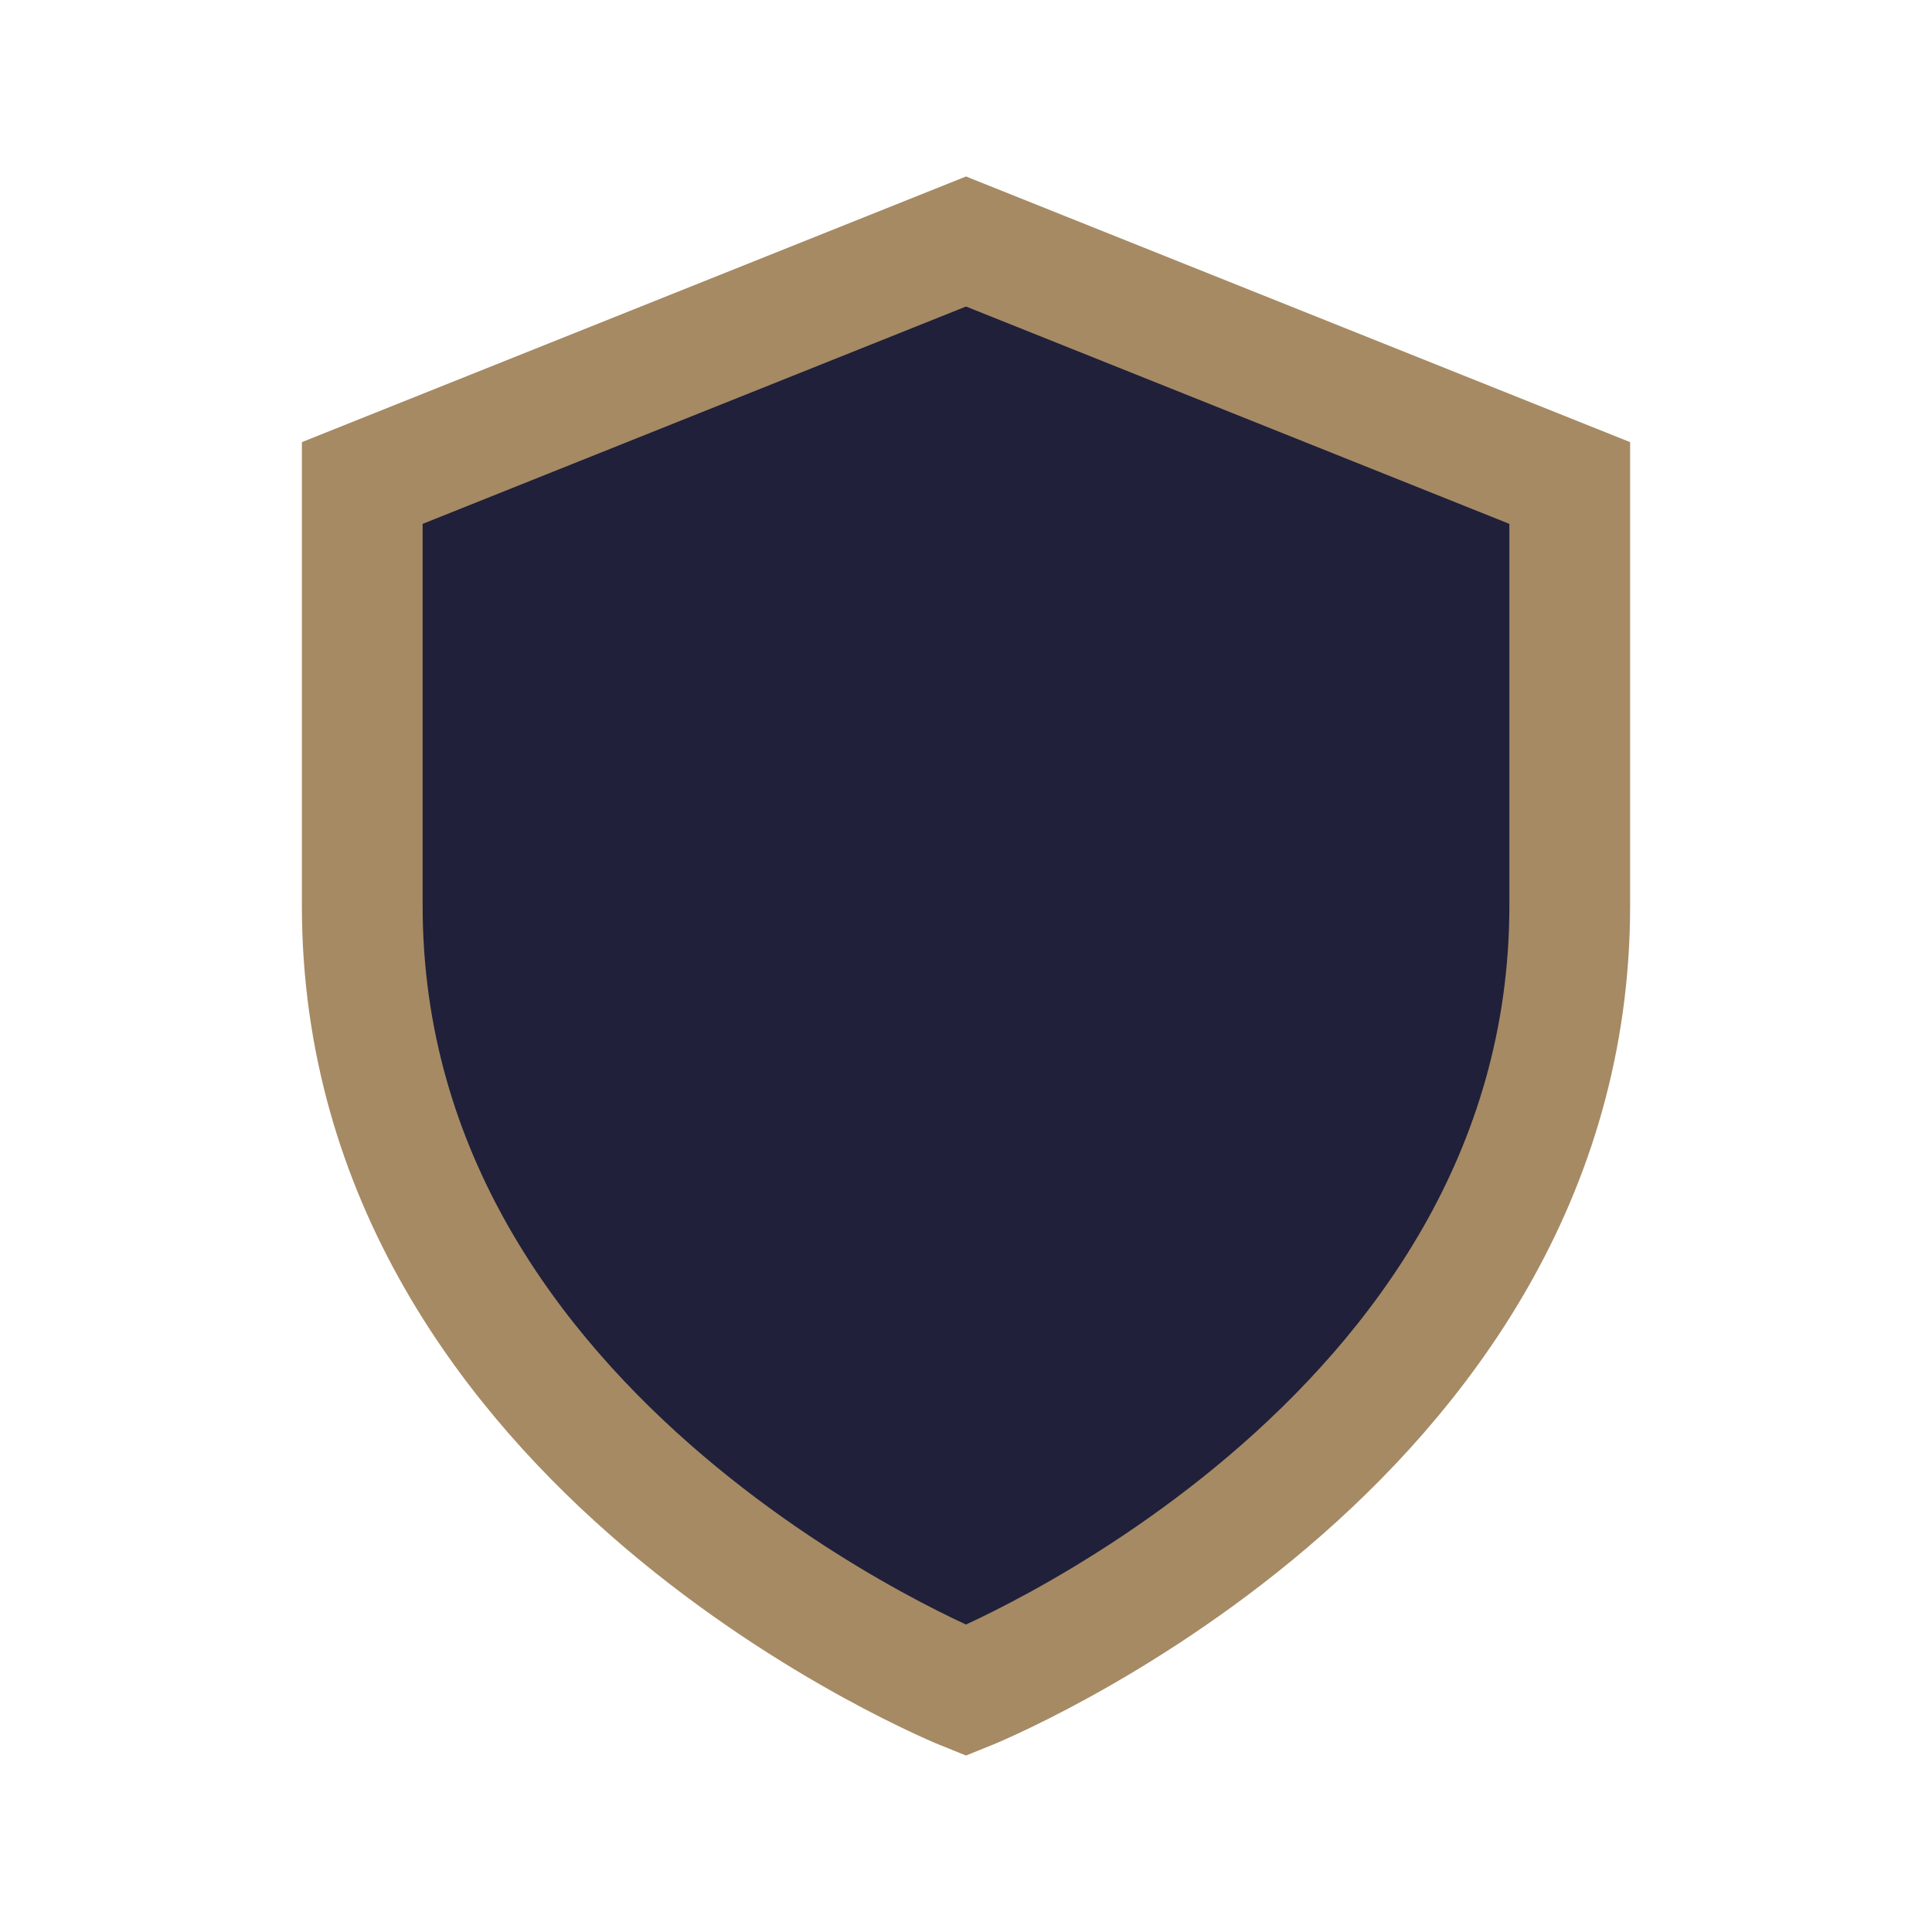<?xml version="1.0" encoding="UTF-8"?>
<svg xmlns="http://www.w3.org/2000/svg" width="32" height="32" viewBox="0 0 32 32"><path d="M16 4l10 4v7c0 9-10 13-10 13S6 24 6 15V8z" fill="#20203A" stroke="#A68A64" stroke-width="2"/></svg>